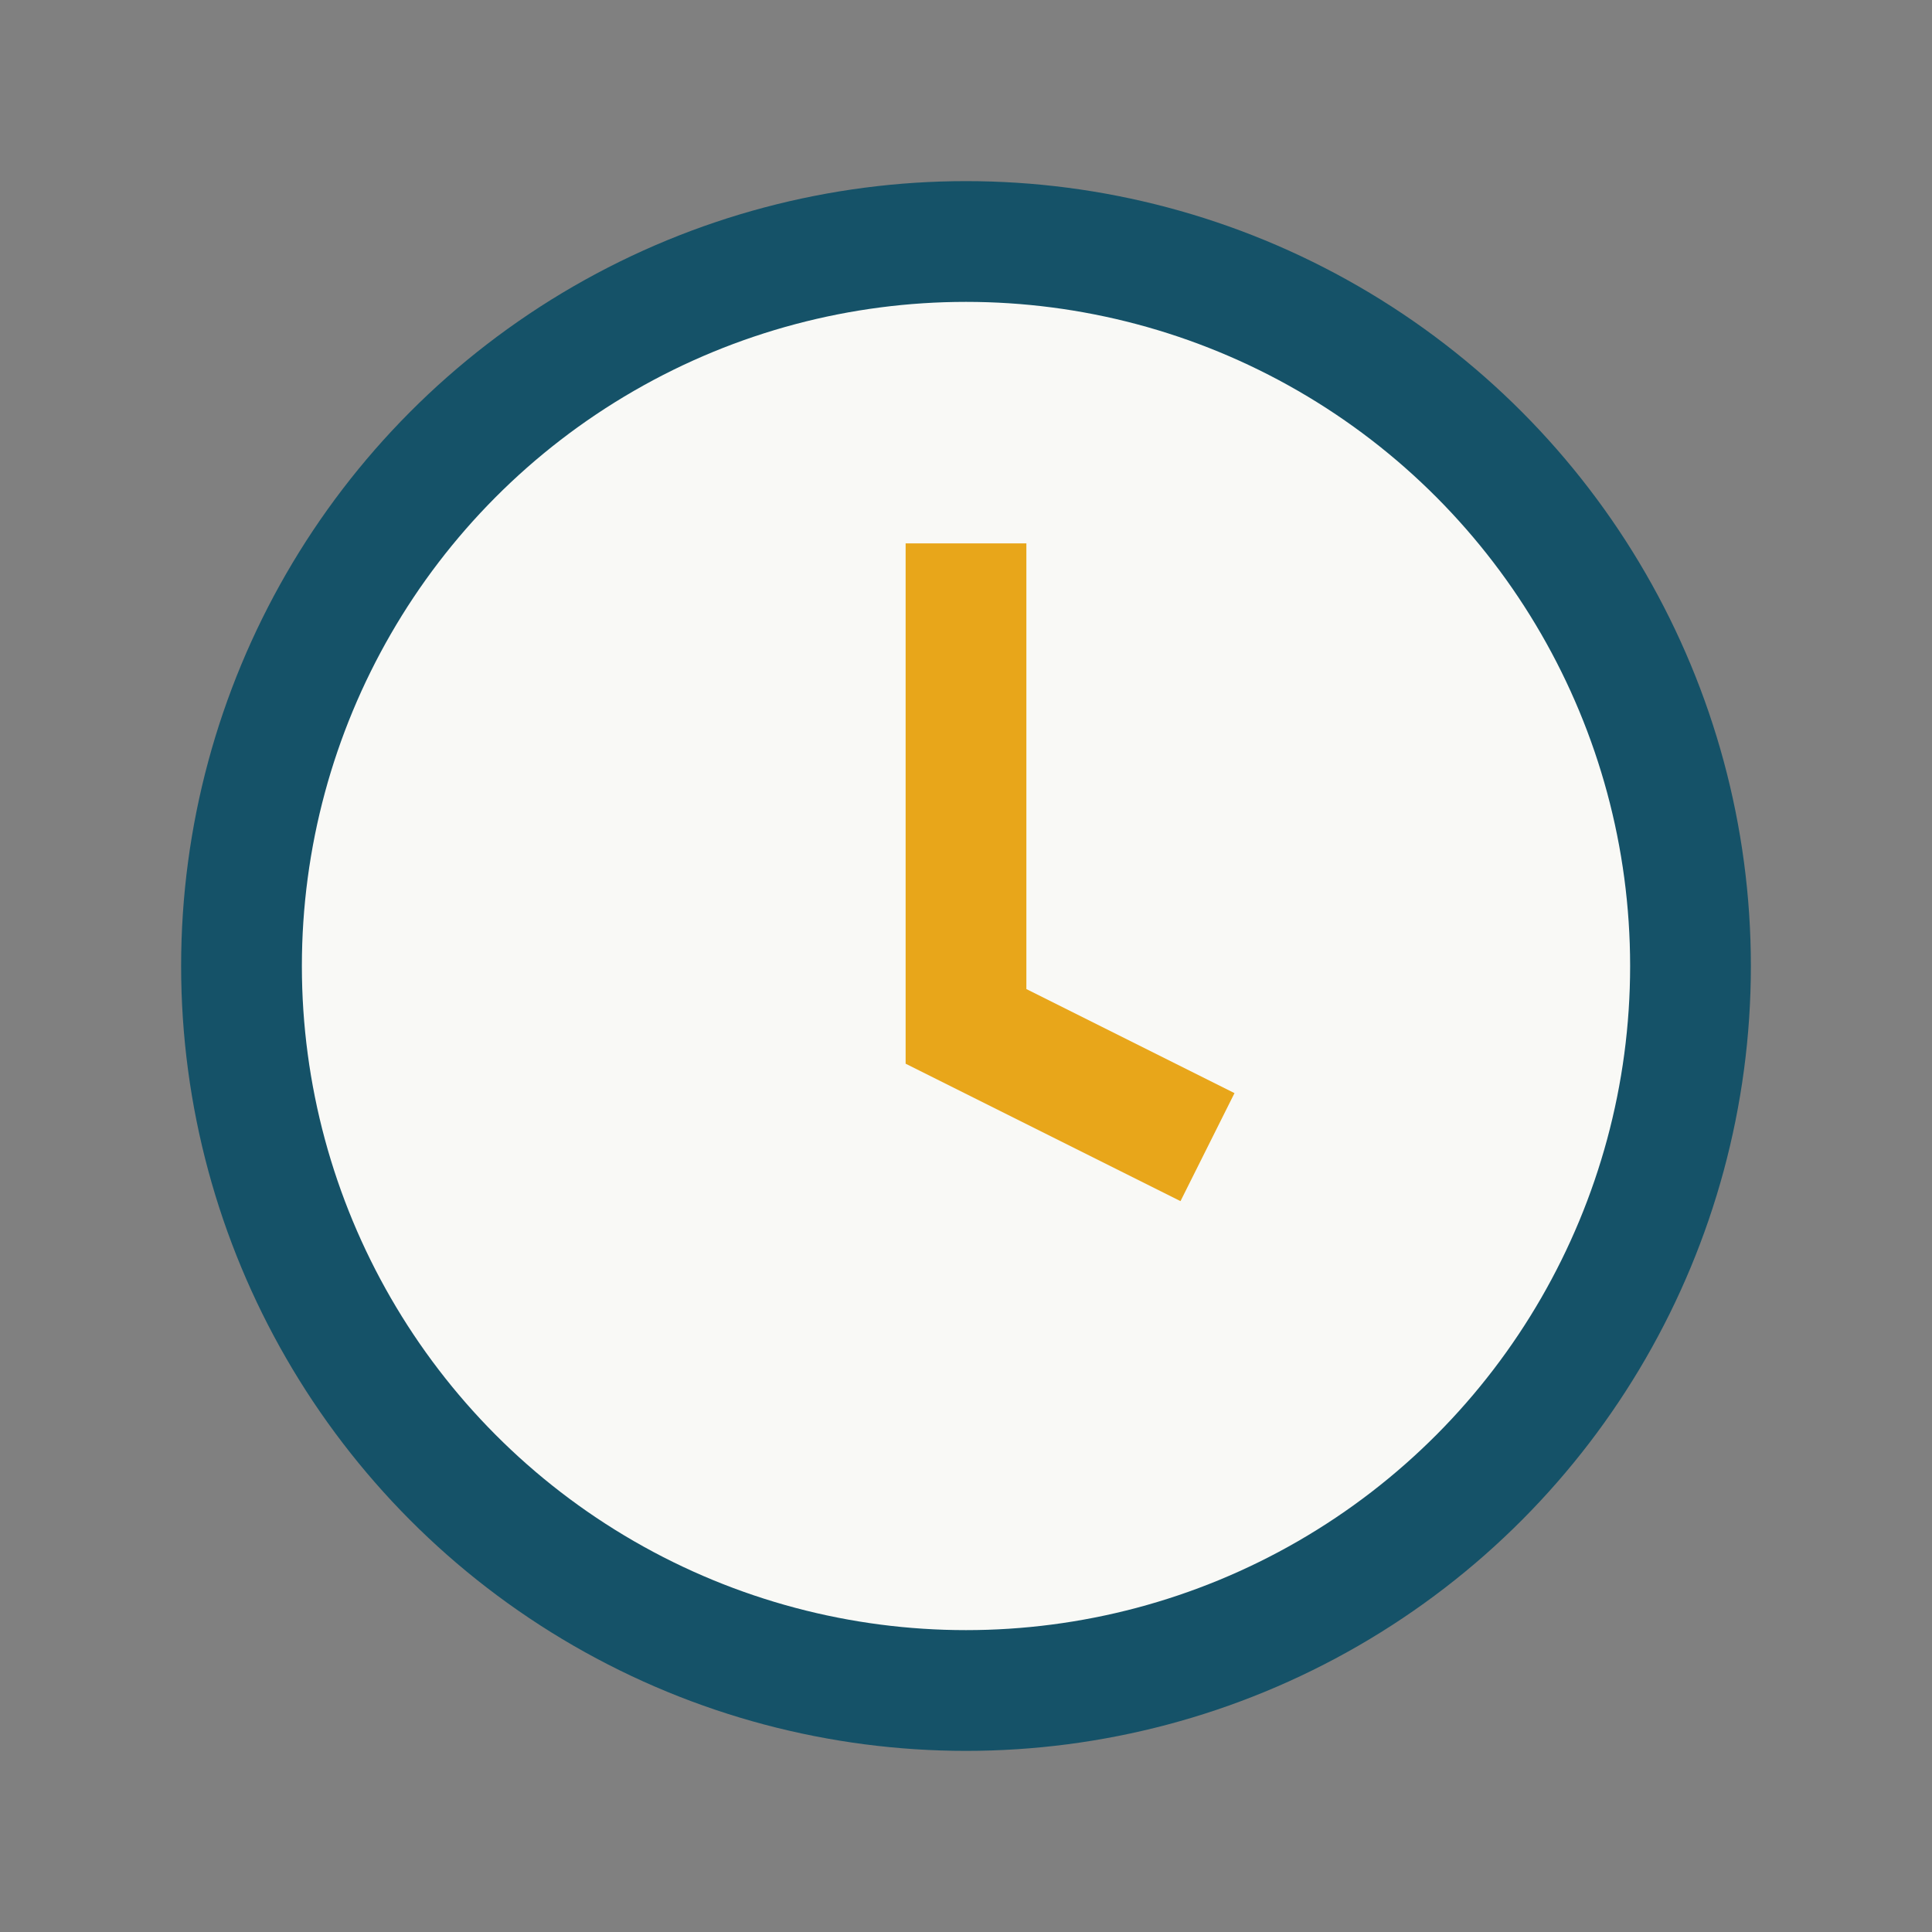 <?xml version="1.0" encoding="UTF-8"?>
<svg xmlns="http://www.w3.org/2000/svg" width="32" height="32" viewBox="0 0 32 32"><rect x="0" y="0" width="32" height="32" fill="#808080" stroke="none"/><circle cx="16" cy="16" r="12" fill="#F9F9F6" stroke="#155268" stroke-width="2"/><path d="M16 9v8l4 2" stroke="#E8A61A" stroke-width="2" fill="none"/></svg>